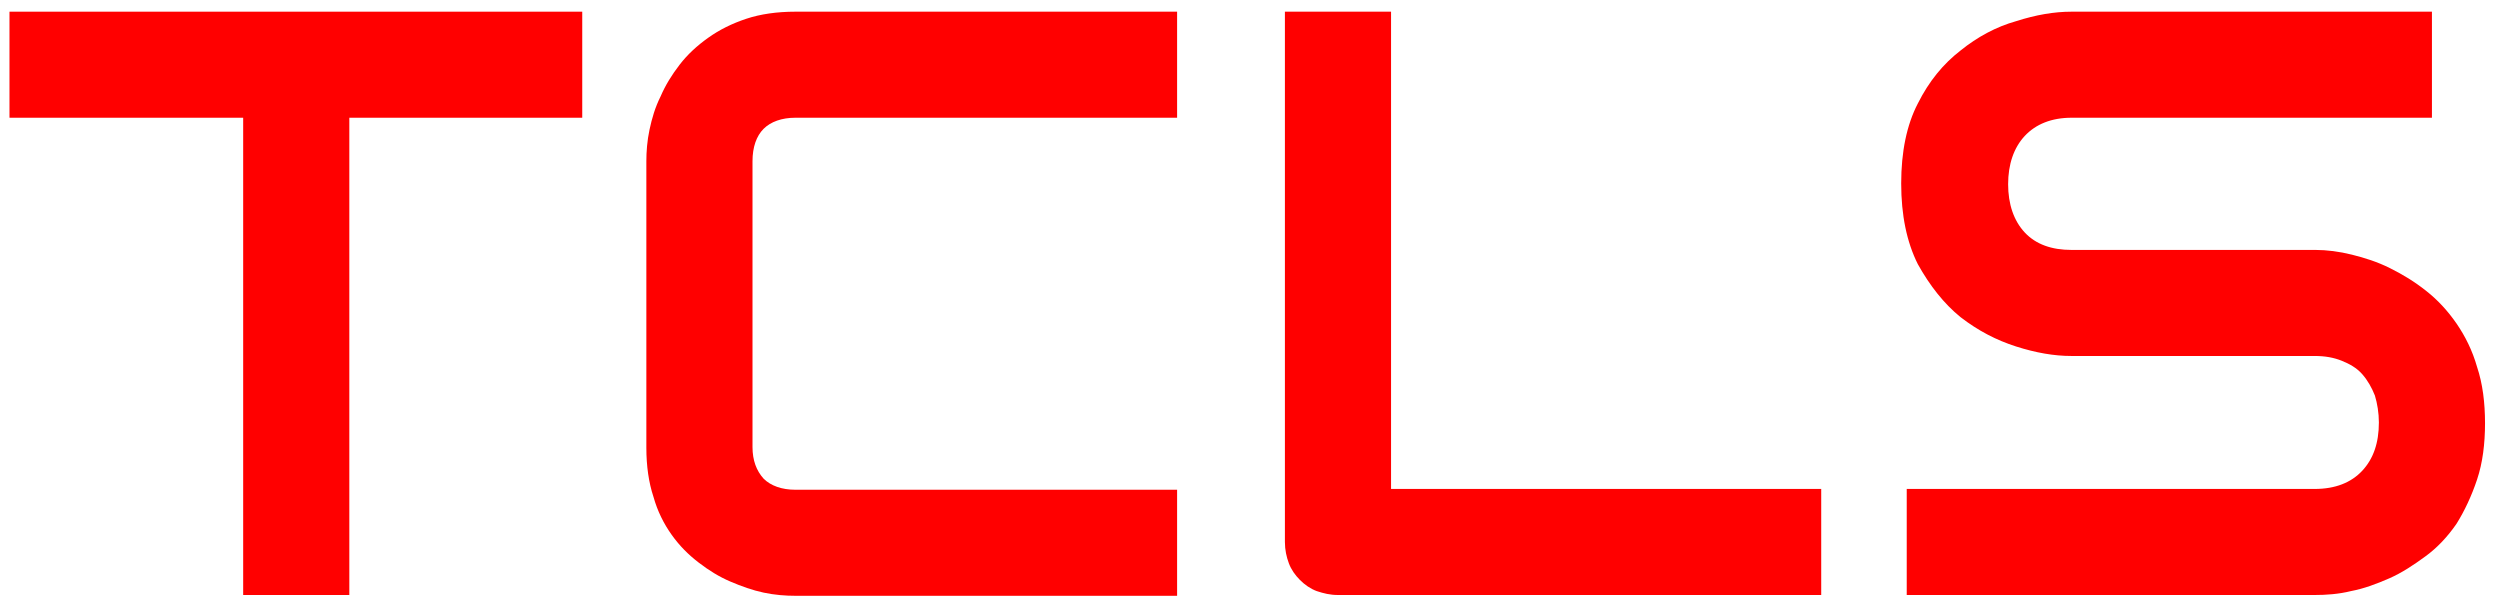 <svg xmlns="http://www.w3.org/2000/svg" width="107" height="26" viewBox="0 0 107 26" fill="none"><path d="M24.92 5.039H14.951V25.466H10.408V5.039H0.406V0.5H24.92V5.039Z" fill="#FF0000"></path><path d="M50.38 25.5H34.038C33.631 25.5 33.157 25.466 32.682 25.364C32.207 25.263 31.733 25.093 31.258 24.89C30.783 24.687 30.343 24.416 29.902 24.077C29.461 23.738 29.088 23.366 28.749 22.892C28.41 22.417 28.139 21.875 27.969 21.266C27.766 20.656 27.664 19.944 27.664 19.165V6.902C27.664 6.496 27.698 6.022 27.8 5.547C27.901 5.073 28.037 4.599 28.274 4.125C28.478 3.65 28.749 3.21 29.088 2.77C29.427 2.329 29.834 1.957 30.309 1.618C30.783 1.279 31.326 1.008 31.936 0.805C32.546 0.602 33.258 0.5 34.038 0.5H50.38V5.039H34.038C33.462 5.039 32.987 5.209 32.682 5.514C32.377 5.818 32.207 6.293 32.207 6.902V19.131C32.207 19.707 32.377 20.148 32.682 20.486C32.987 20.791 33.462 20.961 34.038 20.961H50.38V25.5Z" fill="#FF0000"></path><path d="M77.914 25.466H57.266C56.927 25.466 56.656 25.398 56.35 25.297C56.079 25.195 55.842 25.026 55.638 24.823C55.435 24.619 55.265 24.382 55.164 24.111C55.062 23.84 54.994 23.535 54.994 23.197V0.5H59.537V20.927H77.948V25.466H77.914Z" fill="#FF0000"></path><path d="M106.359 18.115C106.359 18.996 106.257 19.809 106.02 20.52C105.783 21.232 105.478 21.875 105.139 22.417C104.766 22.959 104.325 23.434 103.816 23.806C103.308 24.179 102.799 24.518 102.257 24.755C101.714 24.992 101.172 25.195 100.629 25.297C100.087 25.432 99.544 25.466 99.07 25.466H81.608V20.927H99.07C99.951 20.927 100.629 20.656 101.104 20.148C101.578 19.64 101.816 18.962 101.816 18.081C101.816 17.675 101.748 17.268 101.646 16.93C101.511 16.591 101.341 16.286 101.104 16.015C100.866 15.744 100.561 15.575 100.222 15.439C99.883 15.303 99.51 15.236 99.07 15.236H88.661C87.915 15.236 87.135 15.1 86.287 14.829C85.44 14.558 84.66 14.152 83.914 13.576C83.202 13 82.592 12.221 82.083 11.306C81.608 10.358 81.371 9.206 81.371 7.851C81.371 6.496 81.608 5.344 82.083 4.43C82.558 3.481 83.168 2.736 83.914 2.16C84.626 1.584 85.44 1.144 86.287 0.907C87.135 0.636 87.915 0.5 88.661 0.5H104.087V5.039H88.661C87.813 5.039 87.135 5.31 86.66 5.818C86.186 6.327 85.948 7.038 85.948 7.885C85.948 8.732 86.186 9.443 86.66 9.951C87.135 10.459 87.813 10.697 88.661 10.697H99.103C99.578 10.697 100.121 10.764 100.663 10.9C101.206 11.035 101.748 11.205 102.29 11.476C102.833 11.747 103.342 12.052 103.85 12.458C104.325 12.831 104.766 13.305 105.139 13.847C105.511 14.389 105.817 14.999 106.02 15.71C106.257 16.421 106.359 17.234 106.359 18.115Z" fill="#FF0000"></path></svg>